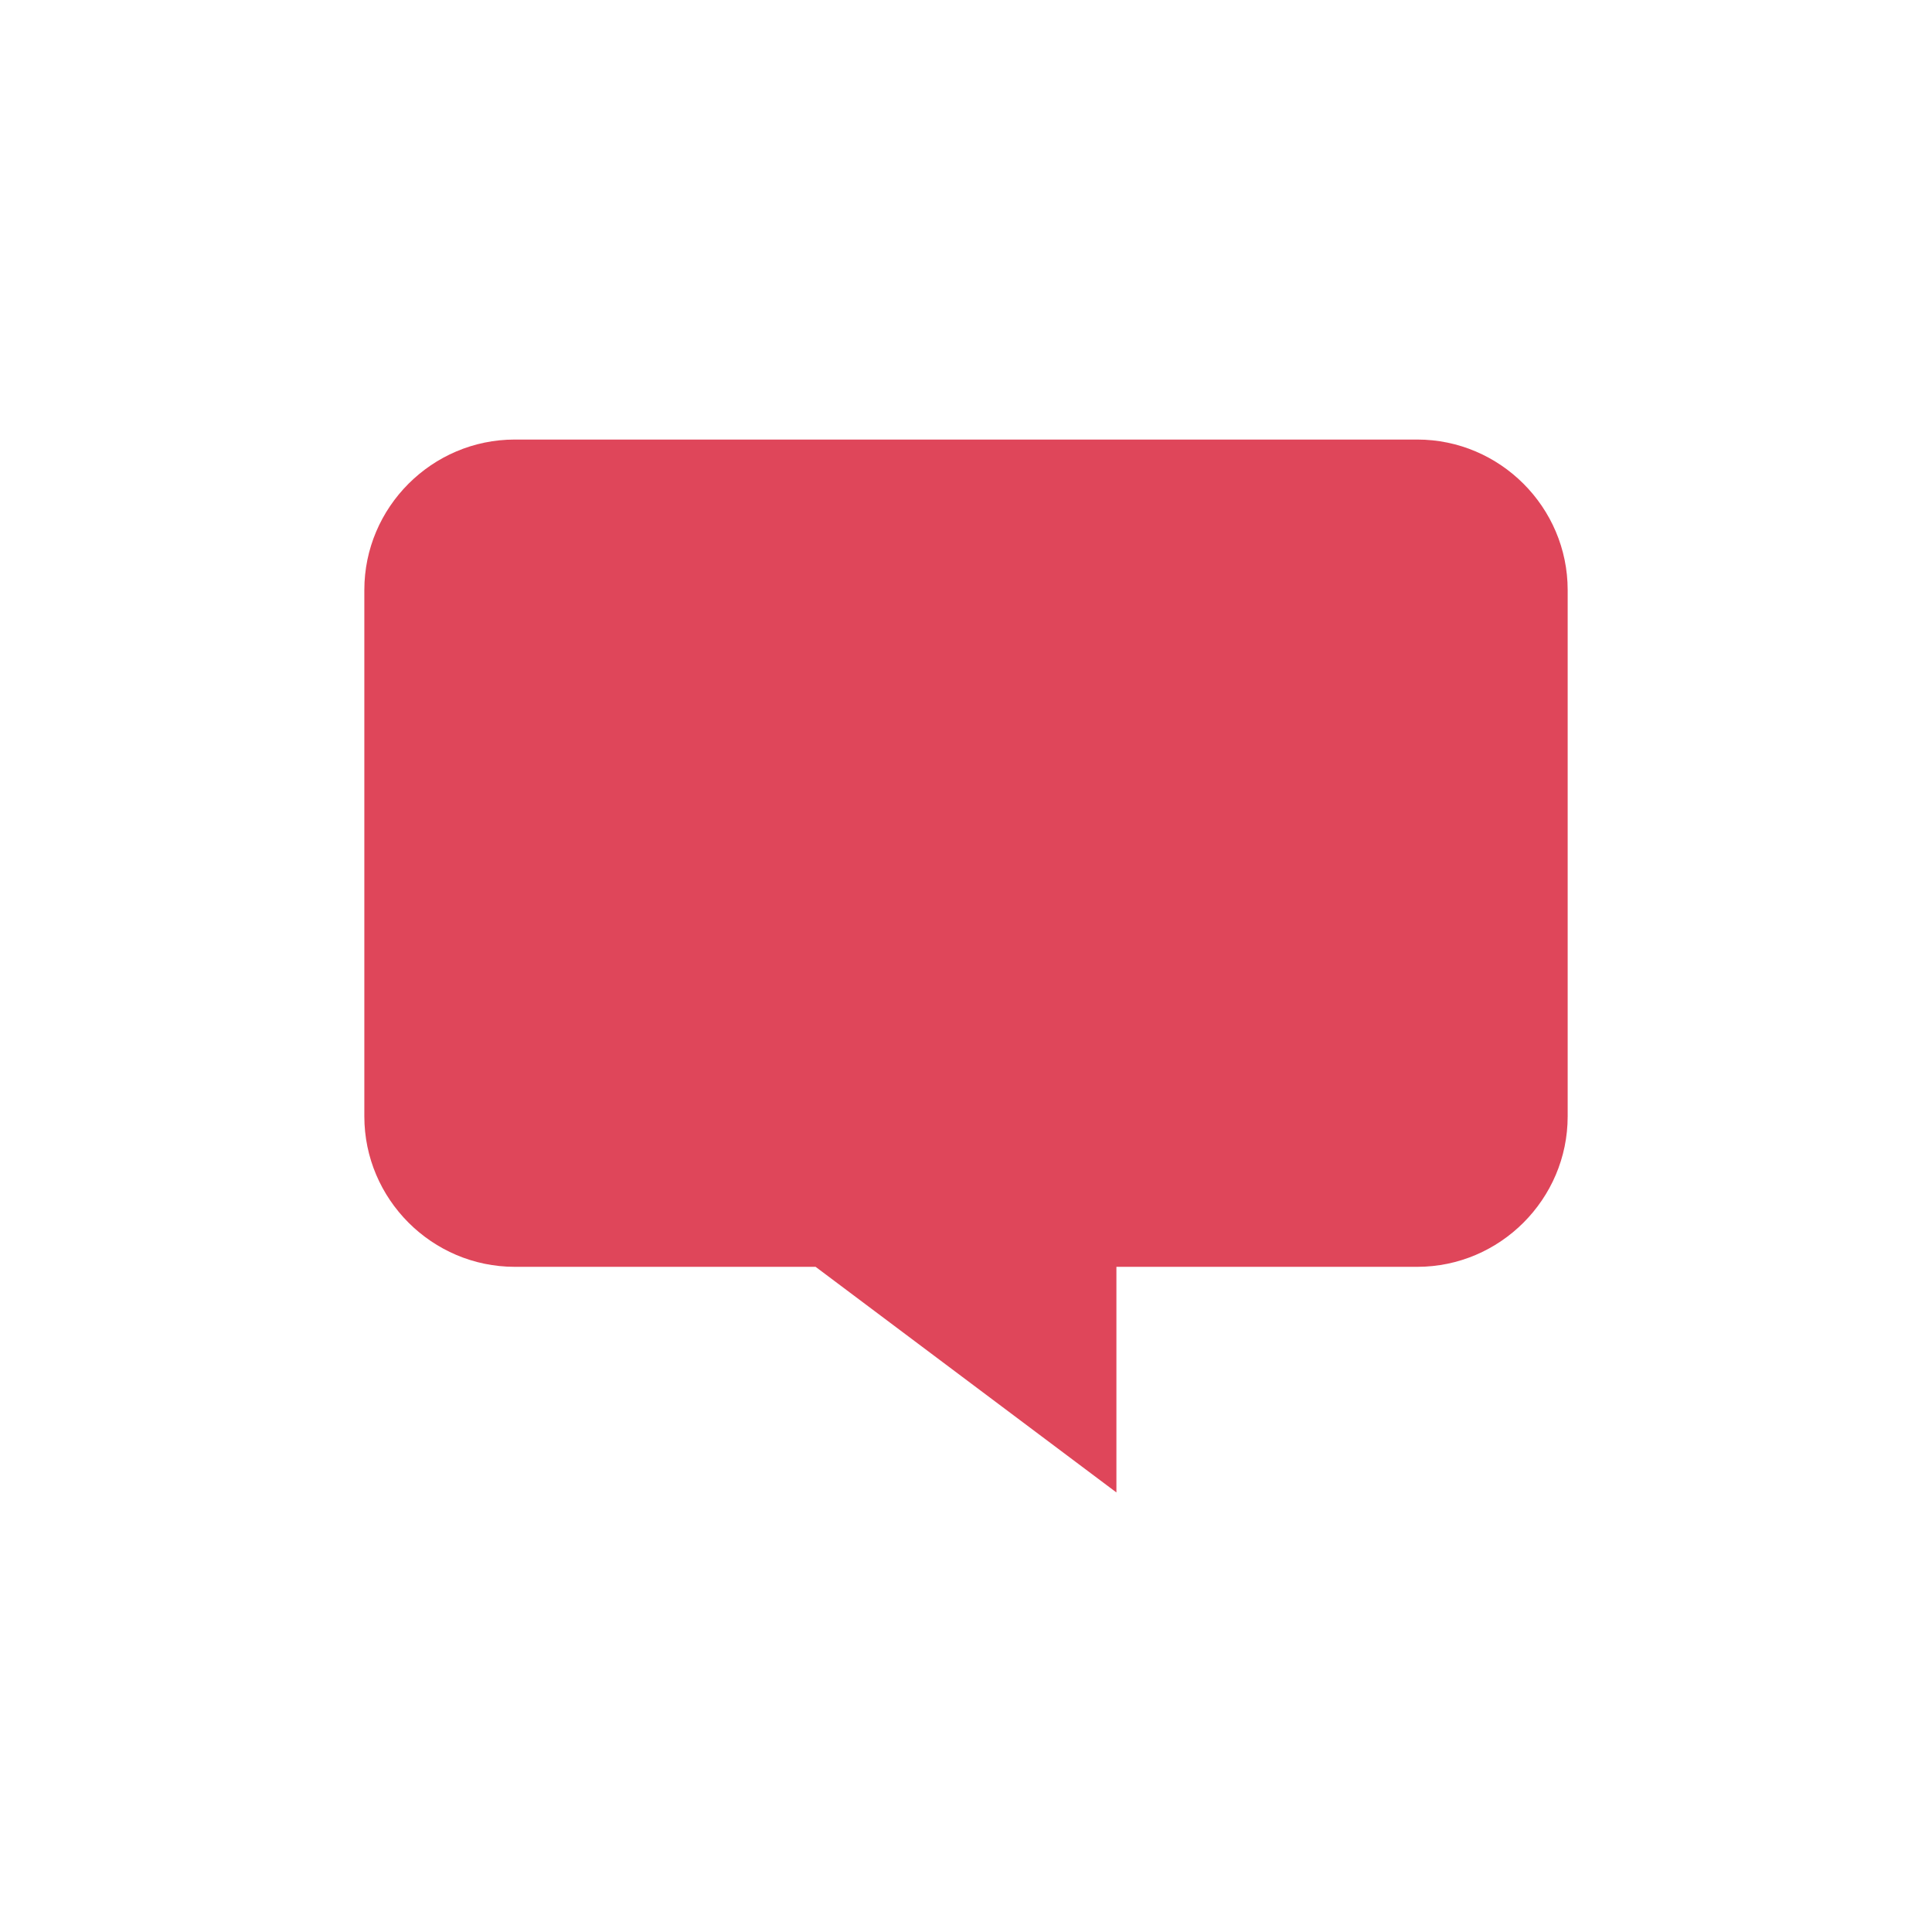 <?xml version="1.0" encoding="utf-8"?>
<!-- Generator: Adobe Illustrator 16.0.3, SVG Export Plug-In . SVG Version: 6.00 Build 0)  -->
<!DOCTYPE svg PUBLIC "-//W3C//DTD SVG 1.1//EN" "http://www.w3.org/Graphics/SVG/1.1/DTD/svg11.dtd">
<svg version="1.1" id="Layer_1" xmlns="http://www.w3.org/2000/svg" xmlns:xlink="http://www.w3.org/1999/xlink" x="0px" y="0px"
	 width="200px" height="200px" viewBox="0 0 200 200" enable-background="new 0 0 200 200" fill="#df465a" xml:space="preserve">
<g>
	<path d="M146.713,45.502H53.287c-8.564,0-15.571,7.007-15.571,15.571v54.497c0,8.564,7.007,15.572,15.571,15.572H84.43
		l31.141,23.355v-23.355h31.143c8.563,0,15.571-7.008,15.571-15.572V61.073C162.284,52.509,155.276,45.502,146.713,45.502z"/>
</g>
</svg>